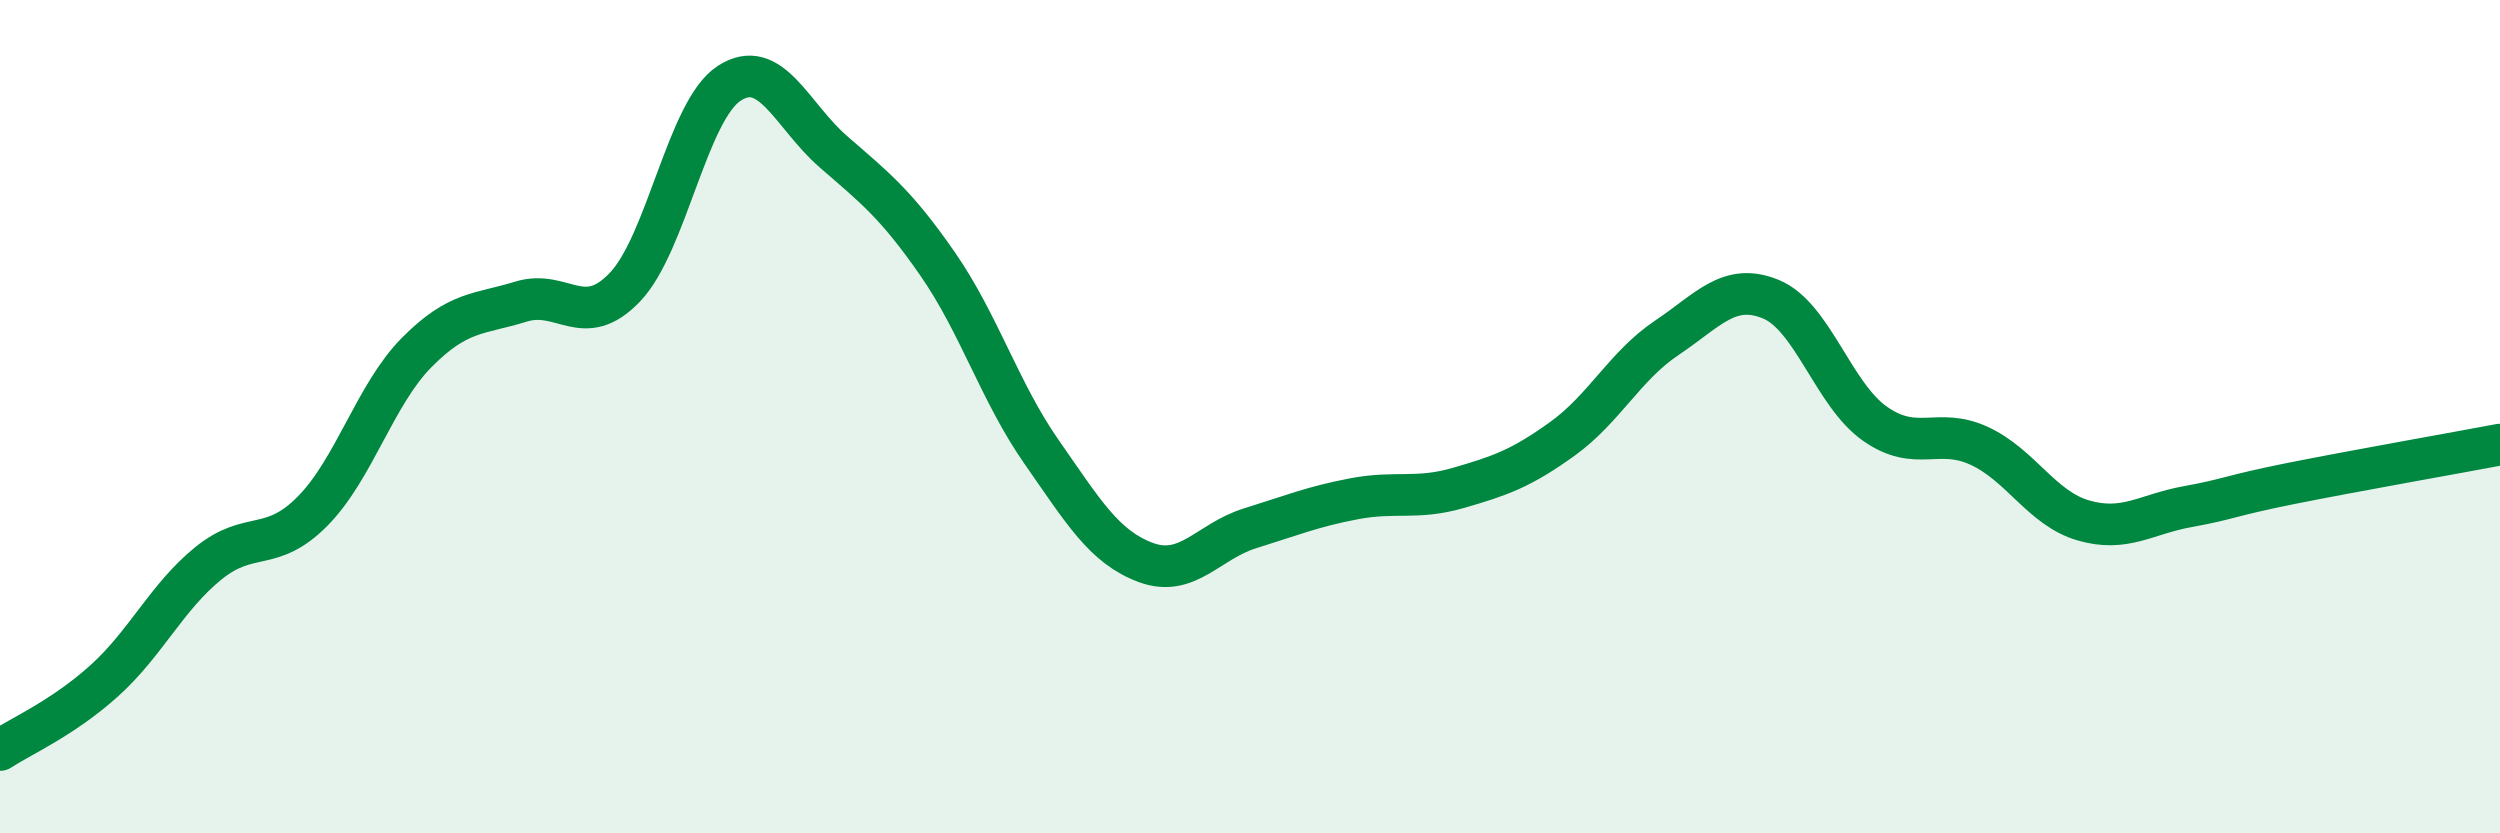 
    <svg width="60" height="20" viewBox="0 0 60 20" xmlns="http://www.w3.org/2000/svg">
      <path
        d="M 0,18 C 0.5,17.67 1.5,17.24 2.5,16.34 C 3.5,15.44 4,14.33 5,13.52 C 6,12.71 6.5,13.28 7.5,12.27 C 8.5,11.26 9,9.47 10,8.46 C 11,7.45 11.5,7.55 12.5,7.24 C 13.5,6.93 14,7.94 15,6.89 C 16,5.84 16.5,2.65 17.5,2 C 18.5,1.35 19,2.77 20,3.64 C 21,4.51 21.5,4.89 22.5,6.33 C 23.5,7.77 24,9.42 25,10.85 C 26,12.28 26.5,13.13 27.5,13.5 C 28.5,13.87 29,12.99 30,12.68 C 31,12.37 31.5,12.16 32.5,11.97 C 33.5,11.78 34,12 35,11.71 C 36,11.42 36.5,11.25 37.5,10.53 C 38.5,9.81 39,8.78 40,8.11 C 41,7.44 41.5,6.77 42.5,7.18 C 43.5,7.59 44,9.47 45,10.17 C 46,10.87 46.5,10.24 47.5,10.7 C 48.5,11.16 49,12.2 50,12.49 C 51,12.78 51.5,12.34 52.5,12.16 C 53.5,11.98 53.5,11.9 55,11.6 C 56.5,11.3 59,10.86 60,10.67L60 20L0 20Z"
        fill="#008740"
        opacity="0.1"
        stroke-linecap="round"
        stroke-linejoin="round"
      />
      <path
        d="M 0,18 C 0.5,17.67 1.5,17.24 2.5,16.34 C 3.5,15.44 4,14.33 5,13.52 C 6,12.71 6.5,13.28 7.5,12.27 C 8.5,11.26 9,9.47 10,8.46 C 11,7.45 11.5,7.55 12.5,7.24 C 13.5,6.93 14,7.94 15,6.89 C 16,5.84 16.5,2.65 17.5,2 C 18.5,1.35 19,2.77 20,3.64 C 21,4.51 21.5,4.89 22.5,6.33 C 23.5,7.77 24,9.42 25,10.85 C 26,12.28 26.5,13.13 27.5,13.5 C 28.5,13.87 29,12.99 30,12.68 C 31,12.37 31.5,12.16 32.5,11.97 C 33.5,11.78 34,12 35,11.71 C 36,11.42 36.5,11.25 37.5,10.53 C 38.5,9.81 39,8.78 40,8.11 C 41,7.44 41.5,6.77 42.5,7.18 C 43.5,7.59 44,9.47 45,10.17 C 46,10.87 46.5,10.24 47.5,10.7 C 48.5,11.16 49,12.2 50,12.49 C 51,12.78 51.5,12.34 52.5,12.16 C 53.5,11.98 53.5,11.9 55,11.6 C 56.5,11.3 59,10.86 60,10.67"
        stroke="#008740"
        stroke-width="1"
        fill="none"
        stroke-linecap="round"
        stroke-linejoin="round"
      />
    </svg>
  